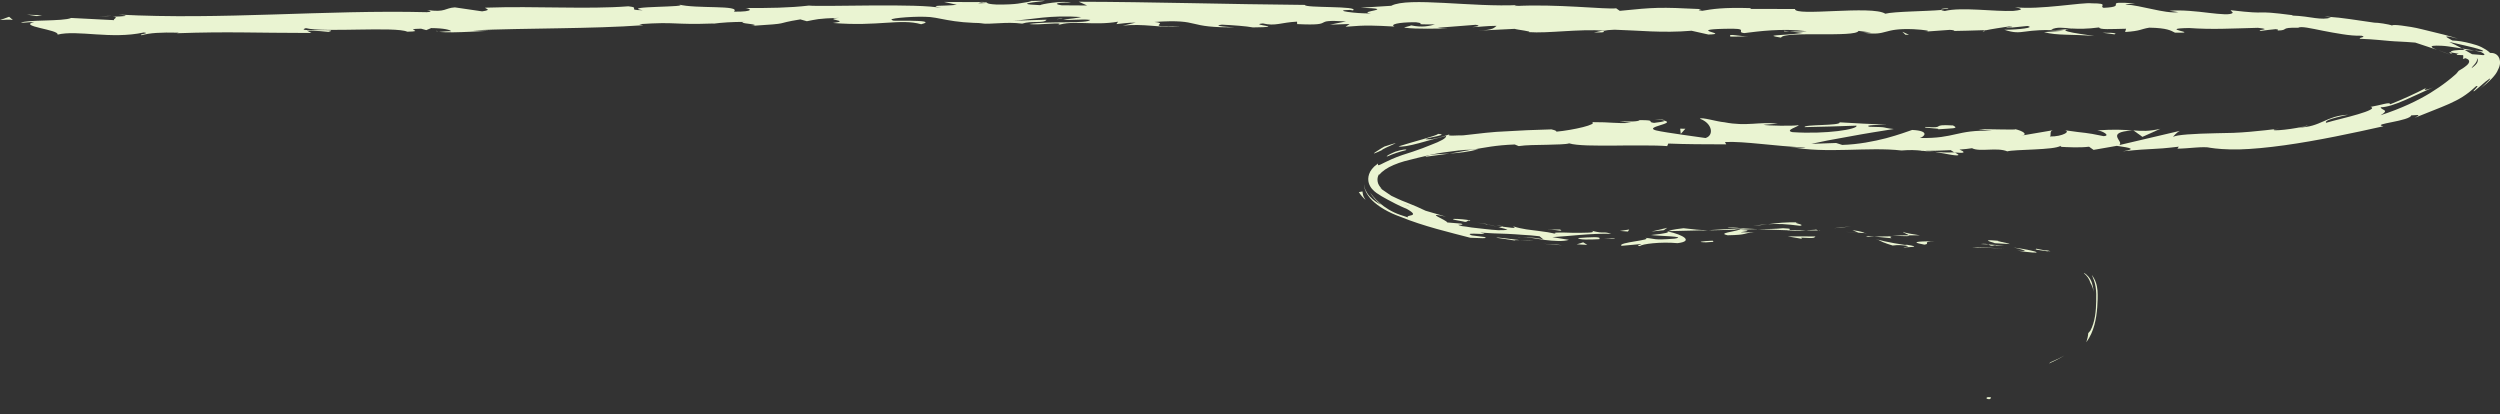 <svg width="181" height="30" viewBox="0 0 181 30" fill="none" xmlns="http://www.w3.org/2000/svg">
<rect x="0" y="0" width="181" height="30" fill="#333333" stroke="none"/>
<g clip-path="url(#clip0_613_1106)">
<path d="M143.865 28.874C144.174 28.967 144.111 28.785 144.162 28.771C143.662 28.685 143.87 28.915 143.865 28.874Z" fill="#EAF4D2"/>
<path d="M148.463 26.22L148.34 26.323C148.725 26.153 149.11 25.96 149.47 25.731C149.144 25.92 148.801 26.083 148.458 26.22H148.463Z" fill="#EAF4D2"/>
<path d="M151.451 19.911C151.54 20.126 151.667 20.415 151.722 20.774C151.777 21.114 151.773 21.466 151.764 21.81C151.756 22.506 151.675 23.325 151.345 23.936C151.294 23.998 151.239 24.058 151.189 24.117C151.176 24.324 151.121 24.55 151.049 24.78C151.62 23.995 151.777 23.073 151.84 22.251C151.866 21.84 151.887 21.466 151.862 21.055C151.849 20.863 151.807 20.633 151.735 20.433C151.663 20.233 151.565 20.059 151.455 19.911H151.451Z" fill="#EAF4D2"/>
<path d="M147.4 18.004C147.629 18.156 146.498 17.926 148.344 18.212C148.255 18.182 148.23 18.171 148.179 18.152C148.014 18.119 147.785 18.075 147.4 18V18.004Z" fill="#EAF4D2"/>
<path d="M148.178 18.156C147.67 17.971 148.987 18.301 148.178 18.156V18.156Z" fill="#EAF4D2"/>
<path d="M144.432 17.609C144.792 17.627 145.156 17.646 145.516 17.672C145.304 17.572 144.356 17.431 144.716 17.435C143.611 17.335 143.827 17.424 144.432 17.609Z" fill="#EAF4D2"/>
<path d="M143.392 17.667L143.95 17.697C143.857 17.66 143.713 17.634 143.392 17.667Z" fill="#EAF4D2"/>
<path d="M145.135 17.779L143.95 17.697C144.098 17.76 144.098 17.849 144.492 17.742C144.382 17.805 144.627 17.764 145.135 17.779Z" fill="#EAF4D2"/>
<path d="M145.787 17.919C146.371 18.063 147.129 18.234 146.05 18.148C148.081 18.452 147.827 18.215 145.787 17.919Z" fill="#EAF4D2"/>
<path d="M150.875 19.781C151.108 19.97 151.269 20.214 151.345 20.474C151.468 20.677 151.54 20.914 151.586 21.125C151.556 20.973 151.535 20.562 151.349 20.24C151.171 19.918 150.875 19.729 150.875 19.777V19.781Z" fill="#EAF4D2"/>
<path d="M137.8 16.783C137.728 16.835 138.143 16.961 138.215 17.039H139.01C138.608 16.968 137.846 16.868 137.8 16.783Z" fill="#EAF4D2"/>
<path d="M138.215 17.038L137.03 17.045C138.08 17.134 138.278 17.104 138.215 17.038Z" fill="#EAF4D2"/>
<path d="M143.154 17.934C143.806 17.942 144.458 17.967 145.114 17.99C144.335 17.949 143.556 17.916 142.782 17.89L143.154 17.934Z" fill="#EAF4D2"/>
<path d="M133.3 16.482L133.978 16.39L132.775 16.519L133.3 16.482Z" fill="#EAF4D2"/>
<path d="M130.307 16.35C130.82 16.261 129.626 16.142 130.163 16.094C129.749 16.087 129.359 16.102 128.999 16.124C128.64 16.153 128.305 16.198 127.988 16.235C128.326 16.216 128.674 16.205 129.054 16.224C129.435 16.246 129.85 16.287 130.312 16.346L130.307 16.35Z" fill="#EAF4D2"/>
<path d="M126.921 16.354C127.256 16.328 127.603 16.287 127.984 16.239C127.628 16.261 127.273 16.291 126.921 16.354Z" fill="#EAF4D2"/>
<path d="M135.028 16.882C134.939 16.841 134.769 16.741 134.113 16.664L134.562 16.849C134.702 16.86 134.862 16.867 135.023 16.878L135.028 16.882Z" fill="#EAF4D2"/>
<path d="M134.578 16.857L134.561 16.85C134.062 16.817 133.711 16.791 133.562 16.783C133.689 16.794 133.994 16.817 134.578 16.857Z" fill="#EAF4D2"/>
<path d="M135.141 16.89C135.099 16.89 135.066 16.886 135.023 16.882C135.066 16.901 135.091 16.908 135.141 16.89Z" fill="#EAF4D2"/>
<path d="M140.098 17.46C139.396 17.483 137.948 17.46 139.324 17.712C139.832 17.649 139.044 17.501 140.098 17.46Z" fill="#EAF4D2"/>
<path d="M135.7 17.127L136.945 17.249C136.923 17.205 136.703 17.127 137.05 17.108L135.7 17.127Z" fill="#EAF4D2"/>
<path d="M135.087 17.138L135.701 17.127L135.239 17.082L135.087 17.138Z" fill="#EAF4D2"/>
<path d="M129.093 16.523C128.543 16.579 127.946 16.586 127.269 16.59C127.992 16.634 128.737 16.638 129.453 16.672C129.554 16.627 129.872 16.549 129.093 16.523Z" fill="#EAF4D2"/>
<path d="M131.776 16.679C131.738 16.679 131.692 16.679 131.658 16.679C131.73 16.697 131.789 16.704 131.776 16.679Z" fill="#EAF4D2"/>
<path d="M120.686 16.738C120.724 16.745 120.754 16.753 120.792 16.764C120.8 16.753 120.804 16.745 120.813 16.734H120.682L120.686 16.738Z" fill="#EAF4D2"/>
<path d="M129.576 16.701C130.117 16.752 130.447 16.723 130.761 16.686C130.35 16.686 129.918 16.682 129.457 16.664C129.41 16.686 129.402 16.701 129.576 16.697V16.701Z" fill="#EAF4D2"/>
<path d="M125.071 16.449C125.355 16.479 125.677 16.501 126.011 16.523C125.736 16.475 125.169 16.405 125.071 16.449Z" fill="#EAF4D2"/>
<path d="M131.476 16.631C131.501 16.631 131.526 16.631 131.556 16.631C131.383 16.587 131.404 16.605 131.476 16.631Z" fill="#EAF4D2"/>
<path d="M131.476 16.631C131.197 16.638 130.981 16.664 130.757 16.69C131.087 16.69 131.388 16.69 131.654 16.683C131.591 16.668 131.523 16.646 131.476 16.631Z" fill="#EAF4D2"/>
<path d="M118.744 17.816C118.833 17.668 120.234 17.49 121.457 17.605C122.651 17.457 121.846 16.998 120.788 16.765C120.754 16.831 120.758 16.89 119.531 17.016C119.963 17.083 122.27 17.113 121.237 17.279C119.611 17.409 119.899 17.276 119.103 17.22C119.785 17.383 117.042 17.542 117.402 17.798L118.828 17.668C118.858 17.709 118.342 17.79 118.739 17.816H118.744Z" fill="#EAF4D2"/>
<path d="M123.142 16.701L123.65 16.668C123.066 16.657 122.651 16.616 121.885 16.523C121.042 16.623 120.873 16.683 120.818 16.735L123.315 16.675L123.142 16.701Z" fill="#EAF4D2"/>
<path d="M125.944 16.623C125.546 16.782 124.327 16.879 125.076 17.034C126.57 17.005 126.122 16.89 127.015 16.808C124.593 16.875 127.709 16.712 125.961 16.642C126.439 16.612 126.867 16.59 127.273 16.59C126.837 16.568 126.414 16.545 126.016 16.527C126.037 16.527 126.054 16.534 126.071 16.534H126.083C126.189 16.553 126.223 16.564 126.105 16.553C126.096 16.553 126.067 16.553 126.054 16.556C126.037 16.579 125.995 16.597 125.944 16.619C125.241 16.593 125.834 16.579 126.054 16.556C126.062 16.549 126.079 16.542 126.083 16.534H126.075C125.262 16.568 124.458 16.619 123.654 16.668C124.166 16.682 124.805 16.645 125.948 16.619L125.944 16.623Z" fill="#EAF4D2"/>
<path d="M138.007 17.945C137.935 17.926 137.939 17.915 137.935 17.9C137.778 17.908 137.719 17.915 138.007 17.945Z" fill="#EAF4D2"/>
<path d="M137.03 17.775C137.207 17.767 137.36 17.712 137.923 17.775C138.409 17.863 137.914 17.852 137.931 17.904C138.278 17.889 139.137 17.889 138.075 17.723L137.901 17.73C136.941 17.601 135.713 17.319 135.887 17.308C136.158 17.471 136.399 17.586 137.025 17.775H137.03Z" fill="#EAF4D2"/>
<path d="M131.455 17.123C130.79 17.109 130.109 17.116 129.436 17.116L130.456 17.29L130.409 17.205C131.552 17.286 131.306 17.179 131.455 17.12V17.123Z" fill="#EAF4D2"/>
<path d="M120.454 16.668L120.712 16.49L119.569 16.764L120.454 16.668Z" fill="#EAF4D2"/>
<path d="M117.863 16.764L117.956 16.616L117.279 16.719L117.863 16.764Z" fill="#EAF4D2"/>
<path d="M139.37 2.292L138.777 2.329C139.057 2.318 139.239 2.307 139.37 2.292Z" fill="#EAF4D2"/>
<path d="M143.649 2.27L143.751 2.196C143.552 2.24 143.471 2.27 143.649 2.27Z" fill="#EAF4D2"/>
<path d="M140.073 10.996C140.928 11.14 141.889 11.359 141.783 11.192L141.52 11.029C140.924 11.055 140.462 11.029 140.073 10.996Z" fill="#EAF4D2"/>
<path d="M178.257 3.51C178.32 3.543 178.384 3.58 178.452 3.617C178.68 3.625 178.921 3.639 179.141 3.658C178.862 3.606 178.553 3.558 178.257 3.51Z" fill="#EAF4D2"/>
<path d="M177.466 3.984C177.127 3.847 176.788 3.714 176.437 3.606C176.551 3.651 176.695 3.703 176.865 3.758C177.034 3.821 177.233 3.895 177.466 3.984Z" fill="#EAF4D2"/>
<path d="M116.094 2.2L115.404 2.355C116.479 2.366 116.005 2.277 116.094 2.2Z" fill="#EAF4D2"/>
<path d="M103.175 11.355C103.886 11.251 104.462 11.192 104.957 11.118C104.521 11.148 104.119 11.148 103.806 11.181C103.497 11.218 103.268 11.266 103.175 11.359V11.355Z" fill="#EAF4D2"/>
<path d="M141.042 0.582C140.682 0.611 140.53 0.644 140.542 0.682C140.91 0.652 141.118 0.619 141.042 0.582Z" fill="#EAF4D2"/>
<path d="M107.01 10.807C106.883 10.807 106.756 10.815 106.625 10.818C106.104 10.9 105.592 11.026 104.957 11.118C105.6 11.077 106.324 10.996 107.01 10.811V10.807Z" fill="#EAF4D2"/>
<path d="M31.763 2.251C31.7 2.243 31.628 2.243 31.573 2.236C31.555 2.258 31.64 2.258 31.763 2.251Z" fill="#EAF4D2"/>
<path d="M7.145 1.192C7.386 1.177 7.779 1.166 8.152 1.151C7.97 1.144 7.665 1.151 7.145 1.192Z" fill="#EAF4D2"/>
<path d="M107.658 16.224C107.742 16.22 108.183 16.298 107.658 16.224V16.224Z" fill="#EAF4D2"/>
<path d="M110.155 17.171C110.036 17.183 109.948 17.19 109.931 17.227C109.981 17.194 110.058 17.179 110.155 17.171Z" fill="#EAF4D2"/>
<path d="M112.313 9.352C112.313 9.352 112.343 9.352 112.36 9.352C112.195 9.33 112.225 9.334 112.313 9.352Z" fill="#EAF4D2"/>
<path d="M108.432 16.42C108.238 16.375 108.013 16.316 107.772 16.268C107.878 16.298 108.077 16.349 108.432 16.42Z" fill="#EAF4D2"/>
<path d="M108.339 16.331C108.521 16.364 108.665 16.379 108.801 16.398C108.873 16.375 108.813 16.357 108.339 16.331Z" fill="#EAF4D2"/>
<path d="M106.93 16.117C107.23 16.161 107.505 16.213 107.772 16.268C107.67 16.243 107.632 16.224 107.658 16.224C107.505 16.202 107.285 16.169 106.93 16.117Z" fill="#EAF4D2"/>
<path d="M76.949 1.355C76.911 1.351 76.873 1.344 76.83 1.34C76.276 1.407 76.517 1.396 76.949 1.355Z" fill="#EAF4D2"/>
<path d="M154.439 9.43C154.413 9.43 154.401 9.434 154.375 9.438C154.401 9.438 154.435 9.441 154.456 9.445L154.439 9.43Z" fill="#EAF4D2"/>
<path d="M156.424 9.323C155.578 9.516 155.1 9.49 154.46 9.442L155.112 9.908L156.424 9.319V9.323Z" fill="#EAF4D2"/>
<path d="M129.152 2.226L130.541 2.385C128.856 2.603 127.645 2.507 128.945 2.725C129.152 2.226 134.355 2.736 134.558 2.237L135.472 2.351C135.21 2.344 135.167 2.374 134.909 2.366C136.687 2.625 136.238 2.018 138.549 2.114C139.353 2.163 139.921 2.24 139.366 2.292L141.161 2.163C141.682 2.17 141.555 2.259 141.038 2.251C141.952 2.237 142.863 2.211 143.773 2.181L143.751 2.196C144.141 2.111 145.021 1.977 145.449 1.915C146.143 1.974 145.102 1.974 145.279 2.033L146.786 1.881C147.404 2 146.156 2.151 145.114 2.155C146.537 2.625 146.367 2.003 149.411 2.229L147.988 2.325C148.911 2.592 150.024 2.459 151.629 2.611C151.248 2.522 148.399 2.226 150.033 2.066C150.494 2.092 151.1 2.103 151.98 1.985C151.993 2.166 152.852 2.1 153.927 2.081L153.859 2.318C155.019 2.237 154.926 2.118 155.608 2.003C156.903 2.026 157.169 2.211 157.47 2.366C159.536 2.407 156.044 2.07 158.49 2.029C160.209 2.148 161.411 2.066 163.472 2.014C164.666 2.144 163.252 2.151 163.68 2.237C164.039 2.181 164.395 2.151 164.755 2.111C165.013 2.133 164.924 2.185 164.882 2.211C165.779 2.196 164.975 1.981 166.389 2.007C166.592 1.881 167.303 2.052 168.179 2.226C168.615 2.318 169.098 2.396 169.576 2.474C170.054 2.551 170.533 2.599 170.977 2.585C171.388 2.707 170.744 2.699 170.858 2.807C172.056 2.855 172.556 2.936 173.013 2.966C173.47 3.01 173.885 3.003 174.867 3.084L176.433 3.603C175.87 3.381 175.976 3.307 176.408 3.303C176.619 3.307 176.92 3.31 177.242 3.358C177.563 3.407 177.915 3.458 178.257 3.51C177.889 3.314 177.542 3.133 177.318 3.033L178.461 3.295C178.88 3.392 179.333 3.495 179.709 3.636C179.917 3.766 179.616 3.703 179.146 3.662C179.316 3.695 179.476 3.729 179.603 3.755C179.764 3.829 179.845 3.892 179.866 3.936C179.887 3.98 179.862 3.992 179.773 3.992C179.616 3.977 179.29 3.943 178.977 3.925C178.825 3.832 178.651 3.729 178.456 3.621C178.147 3.606 177.923 3.621 177.733 3.647C177.534 3.669 177.415 3.714 177.445 3.795C177.517 3.803 177.618 3.818 177.741 3.843C177.83 3.858 177.919 3.873 178.025 3.895C177.91 3.903 177.843 3.921 177.868 3.954C177.898 3.992 178.046 3.977 178.334 3.995C178.355 4.095 178.346 4.184 178.312 4.266L178.511 4.214C178.613 4.258 178.74 4.299 178.765 4.414C178.787 4.528 178.693 4.643 178.6 4.725C178.406 4.891 178.202 5.021 178.012 5.124C177.982 5.169 177.936 5.221 177.893 5.269L177.826 5.347C177.8 5.376 177.745 5.417 177.703 5.454C177.534 5.602 177.356 5.75 177.17 5.891C176.801 6.18 176.395 6.457 175.938 6.739C175.024 7.29 173.898 7.838 172.353 8.345C173.055 7.931 172.403 7.997 172.361 7.768C173.292 7.749 174.698 6.946 176.171 6.328C175.392 6.646 175.502 6.465 175.68 6.35C174.842 6.79 173.957 7.187 173.051 7.549C173.043 7.353 172.403 7.609 171.633 7.738C171.98 7.835 171.472 8.049 170.723 8.271C169.978 8.497 168.992 8.712 168.412 8.89C168.306 8.779 168.56 8.612 170.008 8.305C168.348 8.397 168.065 9.193 166.414 9.238C166.774 9.175 166.968 9.156 167.095 9.071C166.287 9.345 164.213 9.545 164.678 9.364L165.034 9.312C164.437 9.386 163.684 9.471 162.892 9.541C162.494 9.578 162.088 9.601 161.69 9.619C161.28 9.626 160.869 9.634 160.475 9.645C158.871 9.678 157.525 9.756 157.343 9.915C157.318 9.875 157.665 9.538 157.817 9.475L153.436 10.504C153.821 10.237 152.348 9.582 154.38 9.445C153.796 9.401 153.076 9.352 151.845 9.438C152.242 9.478 152.835 9.838 152.293 9.856C150.799 9.545 151.256 9.689 149.415 9.419C150.012 9.482 149.347 9.9 148.403 9.882C148.551 9.819 148.327 9.464 148.67 9.423L146.321 9.823C146.905 9.752 146.427 9.471 145.897 9.349C146.143 9.43 143.866 9.327 143.243 9.364L144.238 9.467C141.588 9.386 141.618 10.034 138.989 9.993C139.307 9.908 139.773 9.471 138.439 9.408C138.134 9.512 137.461 9.763 136.564 10.004C135.667 10.237 134.549 10.456 133.377 10.493L132.937 10.352L131.142 10.415C131.705 10.286 132.78 10.071 133.919 9.878C135.057 9.664 136.268 9.475 137.11 9.341C136.128 9.234 136.839 9.204 135.366 9.178C134.85 9.049 136.175 9.034 136.606 9.027C135.468 8.979 134.329 8.93 133.182 8.856C133.326 9.116 130.541 8.997 130.659 9.204C131.912 9.182 133.161 9.141 134.41 9.097C134.553 9.352 132.217 9.734 129.77 9.567C129.157 9.438 130.266 9.149 130.219 9.06C129.897 9.134 127.891 9.108 127.671 9.034L128.716 8.956C127.362 8.793 126.473 9.171 124.852 8.853C124.289 8.808 123.18 8.457 123.074 8.597C123.984 8.923 124.107 9.808 123.48 9.993C123.286 9.956 120.534 9.601 119.895 9.441C118.972 9.193 121.317 8.956 120.53 8.742C120.492 8.808 119.976 8.871 119.755 8.897C119.159 8.827 120.009 8.693 118.71 8.697C118.486 8.938 116.073 8.634 118.092 8.897C116.822 8.949 116.746 8.838 115.252 8.842C115.726 8.997 113.923 9.419 112.67 9.534C112.742 9.467 112.454 9.397 112.314 9.367C111.667 9.393 111.095 9.412 110.562 9.427C110.028 9.456 109.537 9.482 109.051 9.508C108.073 9.541 107.129 9.664 105.927 9.8C105.698 9.778 104.53 9.9 104.996 9.708C104.661 9.812 104.365 9.949 103.628 10.078C102.896 10.126 103.298 10.019 103.747 9.923C104.196 9.834 104.691 9.73 104.115 9.693C104.047 9.826 102.265 10.271 101.258 10.597C101.457 10.663 102.054 10.548 102.731 10.367C103.07 10.274 103.429 10.174 103.772 10.078C104.115 9.989 104.437 9.908 104.695 9.841C104.733 9.997 104.31 10.223 103.586 10.496C103.226 10.648 102.795 10.807 102.304 10.974C102.058 11.052 101.796 11.137 101.525 11.226C101.266 11.315 101.004 11.415 100.746 11.53C99.942 11.892 99.844 12 99.776 11.951C99.73 11.915 99.823 11.774 99.717 11.877C99.057 12.34 99.002 12.899 99.099 13.247C99.209 13.603 99.438 13.806 99.662 13.973C99.895 14.14 100.136 14.273 100.462 14.451C100.623 14.54 100.809 14.636 101.034 14.751C101.148 14.806 101.266 14.865 101.398 14.928C101.542 14.991 101.702 15.062 101.872 15.136C102.9 15.724 101.749 15.521 101.931 15.739C101.55 15.617 101.207 15.509 100.924 15.373C100.636 15.239 100.399 15.087 100.187 14.936C99.768 14.625 99.455 14.306 99.192 13.932C99.37 14.262 99.658 14.558 99.984 14.821C99.76 14.713 99.434 14.506 99.18 14.229C98.921 13.954 98.761 13.599 98.761 13.344C98.74 13.566 98.875 14.043 99.345 14.506C99.806 14.965 100.543 15.398 101.389 15.695C103.049 16.38 105.046 16.846 106.447 17.213C106.977 17.227 107.865 17.301 107.468 17.157L106.558 17.042C105.77 16.753 108.297 17.094 107.176 16.839C107.785 16.883 108.433 16.913 109.14 16.931C109.495 16.942 109.859 16.976 110.244 17.002C110.63 17.02 111.036 17.053 111.459 17.105L111.764 17.353C111.73 17.283 110.655 17.142 110.168 17.179C110.532 17.153 111.18 17.272 111.844 17.372C112.509 17.453 113.19 17.498 113.588 17.364L112.39 17.168C113.622 17.102 115.129 16.887 116.653 16.927C115.959 16.709 116.297 16.968 115.218 16.702C115.684 16.868 114.714 16.857 113.817 16.853C112.924 16.824 112.098 16.798 112.839 16.994C112.293 16.828 111.823 16.776 111.311 16.709C110.803 16.642 110.24 16.605 109.559 16.387C109.592 16.465 110.037 16.583 108.801 16.413C108.742 16.428 108.606 16.442 108.517 16.45C108.479 16.442 108.467 16.442 108.433 16.435C108.458 16.442 108.475 16.446 108.5 16.45C108.445 16.454 108.441 16.457 108.526 16.457C108.818 16.52 109.051 16.587 109.144 16.639C108.983 16.665 108.737 16.668 108.45 16.665C108.162 16.654 107.836 16.613 107.506 16.579C107.176 16.542 106.845 16.505 106.553 16.472C106.265 16.424 106.016 16.387 105.846 16.372C105.131 16.18 106.172 16.354 105.8 16.191L104.78 16.106C104.729 15.917 103.01 15.31 104.687 15.687L103.214 15.258C102.811 15.062 102.329 14.851 101.851 14.665C101.597 14.573 101.41 14.488 101.224 14.406C101.046 14.321 100.881 14.243 100.737 14.177C100.505 14.01 100.217 13.836 100.069 13.721C99.925 13.607 99.861 13.562 100.043 13.673C99.87 13.495 99.772 13.329 99.743 13.155C99.709 12.973 99.734 12.788 99.836 12.622L99.882 12.636C100.052 12.407 100.42 12.148 100.902 11.944C101.144 11.841 101.406 11.748 101.686 11.67C101.995 11.592 102.308 11.515 102.621 11.433C103.252 11.281 103.891 11.115 104.564 11.03C105.237 10.941 105.914 10.833 106.625 10.833C107.438 10.697 108.276 10.511 109.669 10.46L109.952 10.578C110.477 10.496 111.281 10.496 112.005 10.482C112.729 10.46 113.381 10.456 113.605 10.378C114.189 10.556 115.48 10.545 116.873 10.541C117.567 10.526 118.291 10.53 118.955 10.53C119.62 10.53 120.23 10.541 120.704 10.578L120.784 10.393C122.088 10.445 123.345 10.448 124.979 10.452L124.89 10.282C126.304 10.215 128.492 10.589 130.723 10.678C130.566 10.733 130.003 10.689 129.605 10.633C132.247 11.144 135.248 10.615 137.673 10.896C138.283 10.841 138.719 10.867 139.142 10.911C139.087 10.911 139.036 10.911 138.994 10.919C139.057 10.919 139.146 10.919 139.239 10.922C139.506 10.952 139.777 10.982 140.073 11.015C139.819 10.974 139.582 10.937 139.37 10.922C139.836 10.922 140.539 10.908 141.229 10.87L141.521 11.052C141.576 11.052 141.622 11.052 141.682 11.048C142.359 11.118 142.223 10.967 141.864 10.83C142.211 10.804 142.528 10.771 142.774 10.73C143.324 11.022 144.581 10.645 145.33 10.959C145.796 10.811 148.797 10.87 149.165 10.559C149.191 10.6 149.394 10.622 149.021 10.622C149.792 10.663 150.558 10.704 151.248 10.622L151.574 10.852L153.254 10.559C154.274 10.704 154.693 10.789 153.682 10.956C156.128 10.704 155.667 10.867 157.745 10.619L157.644 10.763C158.389 10.763 159.578 10.574 160.022 10.7C160.441 10.767 161.14 10.833 162.113 10.819C163.062 10.793 164.192 10.685 165.385 10.519C167.781 10.189 170.439 9.615 172.556 9.141C172.077 9.049 172.577 8.964 173.195 8.838C173.817 8.716 174.562 8.538 174.571 8.353C174.85 8.364 175.443 8.208 174.82 8.531C175.84 8.112 176.628 7.827 177.318 7.52C177.661 7.364 177.982 7.205 178.287 7.013C178.439 6.92 178.588 6.809 178.731 6.702L178.842 6.613L178.985 6.491C179.074 6.409 179.167 6.324 179.265 6.243C179.646 6.109 178.842 6.724 179.146 6.591C179.244 6.505 179.438 6.357 179.637 6.183C179.828 6.002 180.052 5.832 180.2 5.728C180.336 5.624 180.306 5.721 180.149 5.876C179.989 6.028 179.747 6.283 179.548 6.442C180.238 5.913 180.725 5.413 180.852 5.054C181.047 4.688 181.017 4.443 180.958 4.247C180.89 4.051 180.759 3.94 180.636 3.888C180.514 3.836 180.395 3.829 180.281 3.829C180.099 3.644 179.891 3.536 179.663 3.414C179.434 3.299 179.167 3.221 178.913 3.155C178.66 3.088 178.414 3.033 178.169 2.992C177.94 2.955 177.775 2.947 177.555 2.933C177.381 2.829 177.144 2.714 177.119 2.67C177.093 2.618 177.284 2.622 177.957 2.803C177.589 2.666 176.433 2.37 175.349 2.118C174.812 1.981 174.283 1.903 173.885 1.852C173.487 1.803 173.216 1.792 173.186 1.848C172.958 1.752 172.116 1.629 171.904 1.641C171.036 1.515 170.562 1.444 170.092 1.378C169.622 1.304 169.157 1.259 168.298 1.189L168.767 1.274C168.408 1.381 168.052 1.363 167.612 1.307C167.172 1.248 166.643 1.148 165.948 1.126L165.991 1.1C162.829 0.689 164.615 1.107 161.491 0.737L161.656 0.922C161.504 1.104 160.814 1.033 159.929 0.933C159.049 0.826 157.969 0.704 157.059 0.778L157.715 0.882C157.22 0.945 156.526 0.815 155.828 0.663C155.133 0.519 154.435 0.352 153.936 0.334C153.715 0.304 154.278 0.278 154.583 0.248C151.963 0.052 154.245 0.478 152.302 0.567C151.942 0.448 152.759 0.241 151.447 0.241C150.791 0.149 147.663 0.73 145.881 0.522C146.274 0.611 146.668 0.7 145.77 0.789C144.391 0.852 142.037 0.493 140.801 0.796C140.628 0.77 140.56 0.745 140.551 0.722C139.497 0.819 137.14 0.826 136.496 0.993C135.535 0.367 129.923 1.215 129.957 0.652L126.706 0.645L126.79 0.589C124.712 0.526 123.976 0.656 123.243 0.782C122.765 0.737 123.116 0.689 123.154 0.659C120.12 0.511 119.819 0.53 117.271 0.785L117.008 0.6C116.318 0.7 112.623 0.263 109.643 0.441C109.673 0.419 109.736 0.385 109.973 0.363C106.621 0.541 101.961 -0.237 100.725 0.419L98.515 0.559C101.372 0.645 98.088 0.845 99.264 0.97C98.138 0.996 96.361 0.737 97.74 0.719L97.956 0.756C98.469 0.411 94.405 0.593 94.481 0.356C88.856 0.308 83.37 0.137 78.1 0.126L78.71 0.397L76.873 0.385C76.39 0.323 76.225 0.174 77.537 0.182C76.847 0.03 75.336 0.315 75.302 0.374C72.733 0.271 76.305 0.056 75.518 0.052L74.447 0.074L74.689 0.104C73.821 0.219 73.745 0.337 72.17 0.33C71.171 0.278 71.658 0.163 71.264 0.156C71.264 0.137 71.133 0.13 70.663 0.152L68.348 0.141L69.275 0.348C68.25 0.46 67.095 0.348 68.166 0.585C66.595 0.219 59.527 0.508 58.562 0.404C57.127 0.571 55.704 0.585 53.948 0.582C54.384 0.622 54.65 0.859 53.135 0.845C53.681 0.341 50.354 0.659 49.122 0.319C50.223 0.541 44.813 0.43 46.536 0.745C45.27 0.719 46.456 0.559 45.495 0.456C42.485 0.689 38.853 0.426 35.133 0.556C35.078 0.622 35.7 0.711 34.904 0.822L32.932 0.534C32.195 0.578 32.263 0.922 30.917 0.722C31.107 0.774 31.391 0.852 30.9 0.882C23.598 0.7 16.009 1.452 8.589 1.056C9.596 1.156 8.927 1.185 8.161 1.211C8.661 1.23 8.157 1.374 8.259 1.459L5.152 1.3C4.597 1.563 1.829 1.411 1.516 1.655L2.493 1.585C1.198 1.9 4.343 2.148 4.165 2.507C5.613 2.148 8.034 2.866 10.413 2.351C10.946 2.411 9.964 2.477 10.252 2.551C10.853 2.385 11.585 2.333 12.948 2.366L12.796 2.407C16.614 2.274 18.256 2.385 22.549 2.388L22.227 2.222C23.15 2.222 23.344 2.277 23.78 2.311C24.83 2.022 21.19 2.351 22.146 2.037C23.378 2.366 28.648 1.903 29.486 2.296C30.904 2.27 29.067 2.1 30.485 2.077L30.862 2.181L31.217 2.033C32.149 2.04 32.618 2.166 32.657 2.259C32.432 2.251 32.017 2.296 31.776 2.311C32.987 2.418 35.175 2.203 35.59 2.24L34.227 2.196C38.096 2.026 42.828 2.096 46.561 1.826L46.278 1.748C49.131 1.559 48.568 1.811 51.704 1.7L51.59 1.722C52.216 1.633 53.055 1.581 53.914 1.585C53.122 1.689 55.408 1.759 54.371 1.877C57.465 1.681 55.903 1.733 57.944 1.404L58.417 1.537C59.112 1.407 59.171 1.341 60.737 1.293C59.455 1.422 61.74 1.492 60.301 1.663C63.59 1.933 65.182 1.326 66.693 1.755C68.2 1.367 63.844 1.563 64.691 1.474C63.98 1.355 65.935 1.181 66.968 1.215C68.018 1.215 68.758 1.689 71.4 1.67C71.137 1.67 71.12 1.7 70.858 1.696C71.848 1.789 72.792 1.555 74.007 1.711C74.684 1.478 75.582 1.722 75.776 1.426L73.355 1.5C74.727 1.415 76.018 1.074 78.282 1.233C78.104 1.293 77.431 1.37 76.97 1.415C77.63 1.5 78.244 1.355 78.93 1.441C78.735 1.733 75.984 1.511 74.515 1.737C75.226 1.859 77.3 1.518 76.559 1.837C77.622 1.433 79.163 1.881 80.949 1.57L80.83 1.744C81.114 1.718 81.698 1.633 82.223 1.637L81.279 1.866C82.727 1.674 84.073 2.037 85.461 1.929C82.553 1.933 84.809 1.718 83.578 1.589C87.167 1.352 85.639 2.048 89.656 1.974C89.114 1.996 87.616 1.863 88.466 1.785C89.233 1.822 90.24 1.892 90.71 1.985C93.372 1.955 90.303 1.803 91.434 1.696C92.339 1.915 92.742 1.622 93.906 1.567L93.914 1.744C96.945 1.892 94.718 1.381 97.448 1.552L96.293 1.785L97.715 1.737L97.419 1.937C98.968 1.803 99.451 1.848 100.966 1.922C100.615 1.792 101.165 1.6 102.511 1.611C103.425 1.726 101.995 1.774 103.899 1.77C103.468 1.877 102.998 2.011 102.168 1.837C102.083 1.892 101.745 1.944 101.656 2C102.642 2.133 104.136 2.055 104.822 2.063C104.555 2.052 104.238 2.04 104.077 2.011L106.841 1.796C107.273 1.866 106.93 1.918 106.587 1.966C107.146 1.952 107.535 1.877 108.356 1.87C108.141 2.014 108.191 2.163 107.027 2.218L109.66 2.089C109.834 2.155 111.006 2.277 110.663 2.325C112.119 2.429 114.244 2.085 116.175 2.218C116.276 2.192 116.479 2.166 116.89 2.151C118.706 2.203 120.31 2.403 122.469 2.226L123.684 2.499C125.372 2.459 122.037 2.151 124.848 2.085C126.837 2.026 125.584 2.314 126.283 2.396C127.273 2.277 129 2.029 130.82 2.263C130.215 2.303 129.741 2.263 129.178 2.274L129.152 2.226ZM149.999 2.063C149.597 2.107 148.797 2.24 148.501 2.144C148.954 1.929 149.313 2.018 149.999 2.063ZM178.943 4.939C178.969 4.858 179.053 4.776 179.155 4.662C179.248 4.554 179.388 4.373 179.32 4.206C179.426 4.306 179.409 4.462 179.32 4.588C179.235 4.717 179.087 4.825 178.943 4.939ZM102.058 14.939C102.058 14.939 102.028 14.936 102.016 14.932C101.254 14.58 101.52 14.706 102.058 14.939ZM103.7 15.576C103.882 15.602 103.878 15.576 103.815 15.532C103.683 15.532 103.286 15.454 102.871 15.276C102.922 15.321 102.993 15.369 103.12 15.424C103.252 15.473 103.434 15.521 103.7 15.576ZM71.048 0.171L71.412 0.215C70.591 0.271 70.82 0.223 71.048 0.171Z" fill="#EAF4D2"/>
<path d="M177.568 3.932C177.47 3.872 177.453 3.832 177.441 3.791C177.284 3.776 177.267 3.809 177.568 3.932Z" fill="#EAF4D2"/>
<path d="M116.22 2.174H116.157C116.123 2.181 116.102 2.192 116.094 2.203L116.22 2.174Z" fill="#EAF4D2"/>
<path d="M119.785 8.615C120.17 8.649 120.386 8.693 120.526 8.73C120.547 8.689 120.374 8.641 119.785 8.615Z" fill="#EAF4D2"/>
<path d="M113.177 16.616L112.005 16.623C112.572 16.634 112.771 16.679 113.055 16.716C113.029 16.675 112.809 16.605 113.173 16.616H113.177Z" fill="#EAF4D2"/>
<path d="M123.514 17.545C123.687 17.519 123.882 17.534 124.055 17.508L124.005 17.427C123.26 17.449 122.743 17.534 123.514 17.545Z" fill="#EAF4D2"/>
<path d="M114.252 17.234C114.346 17.383 115.091 17.346 115.924 17.312C115.874 17.312 115.827 17.312 115.776 17.312C116.018 17.105 115.137 17.172 114.252 17.234Z" fill="#EAF4D2"/>
<path d="M116.115 17.301C116.373 17.29 116.636 17.282 116.886 17.286C116.983 17.201 116.572 17.271 116.115 17.301Z" fill="#EAF4D2"/>
<path d="M105.922 16.032C106.282 16.15 106.206 15.895 106.396 16.002C106.862 15.906 103.865 15.691 105.922 16.032Z" fill="#EAF4D2"/>
<path d="M114.921 17.73L114.625 17.545L114.151 17.689L114.921 17.73Z" fill="#EAF4D2"/>
<path d="M108.348 17.215L109.664 17.412C109.647 17.378 109.816 17.378 110.028 17.386C109.215 17.289 108.326 17.156 108.348 17.215Z" fill="#EAF4D2"/>
<path d="M110.028 17.386C110.455 17.423 110.862 17.442 111.099 17.431C110.87 17.416 110.371 17.394 110.028 17.386Z" fill="#EAF4D2"/>
<path d="M113.089 17.756L112.695 17.705C112.382 17.686 112.064 17.679 111.751 17.653C112.195 17.697 112.644 17.72 113.089 17.756Z" fill="#EAF4D2"/>
<path d="M100.462 11.318C100.881 11.129 101.326 10.985 101.796 10.87C101.923 10.781 101.516 10.811 101.012 10.985C100.695 11.118 100.234 11.344 100.462 11.318Z" fill="#EAF4D2"/>
<path d="M98.866 14.472C98.642 14.132 98.684 14.08 98.642 13.861L98.379 13.909C98.519 14.124 98.684 14.313 98.866 14.472Z" fill="#EAF4D2"/>
<path d="M100.039 10.874C100.128 10.718 102.117 9.992 100.225 10.611C100.081 10.696 98.722 11.496 100.039 10.874Z" fill="#EAF4D2"/>
<path d="M122.02 9.322L121.647 9.315L121.686 9.693L122.02 9.322Z" fill="#EAF4D2"/>
<path d="M141.398 9.082C139.667 8.979 140.987 9.312 139.421 9.19C139.015 9.275 140.7 9.29 140.285 9.364C141.33 9.279 141.88 9.334 141.398 9.082Z" fill="#EAF4D2"/>
<path d="M140.284 9.363C140.115 9.378 139.941 9.392 139.751 9.415C140.056 9.392 140.195 9.378 140.284 9.363Z" fill="#EAF4D2"/>
<path d="M3.056 1.107L1.943 1.059L2.667 1.166L3.056 1.107Z" fill="#EAF4D2"/>
<path d="M0.931 1.448L0.66 1.214L0 1.451C0.25 1.433 0.737 1.399 0.931 1.448Z" fill="#EAF4D2"/>
<path d="M153.093 2.488L153.177 2.429C153.004 2.366 152.746 2.37 152.225 2.37L153.097 2.488H153.093Z" fill="#EAF4D2"/>
<path d="M137.952 2.514L138.215 2.521L137.728 2.299L137.952 2.514Z" fill="#EAF4D2"/>
<path d="M125.271 2.647C125.787 2.662 126.397 2.621 126.913 2.636C125.787 2.662 125.135 2.377 125.271 2.647Z" fill="#EAF4D2"/>
</g>
<defs>
<clipPath id="clip0_613_1106">
<rect width="181" height="30" fill="white"/>
</clipPath>
</defs>
</svg>
